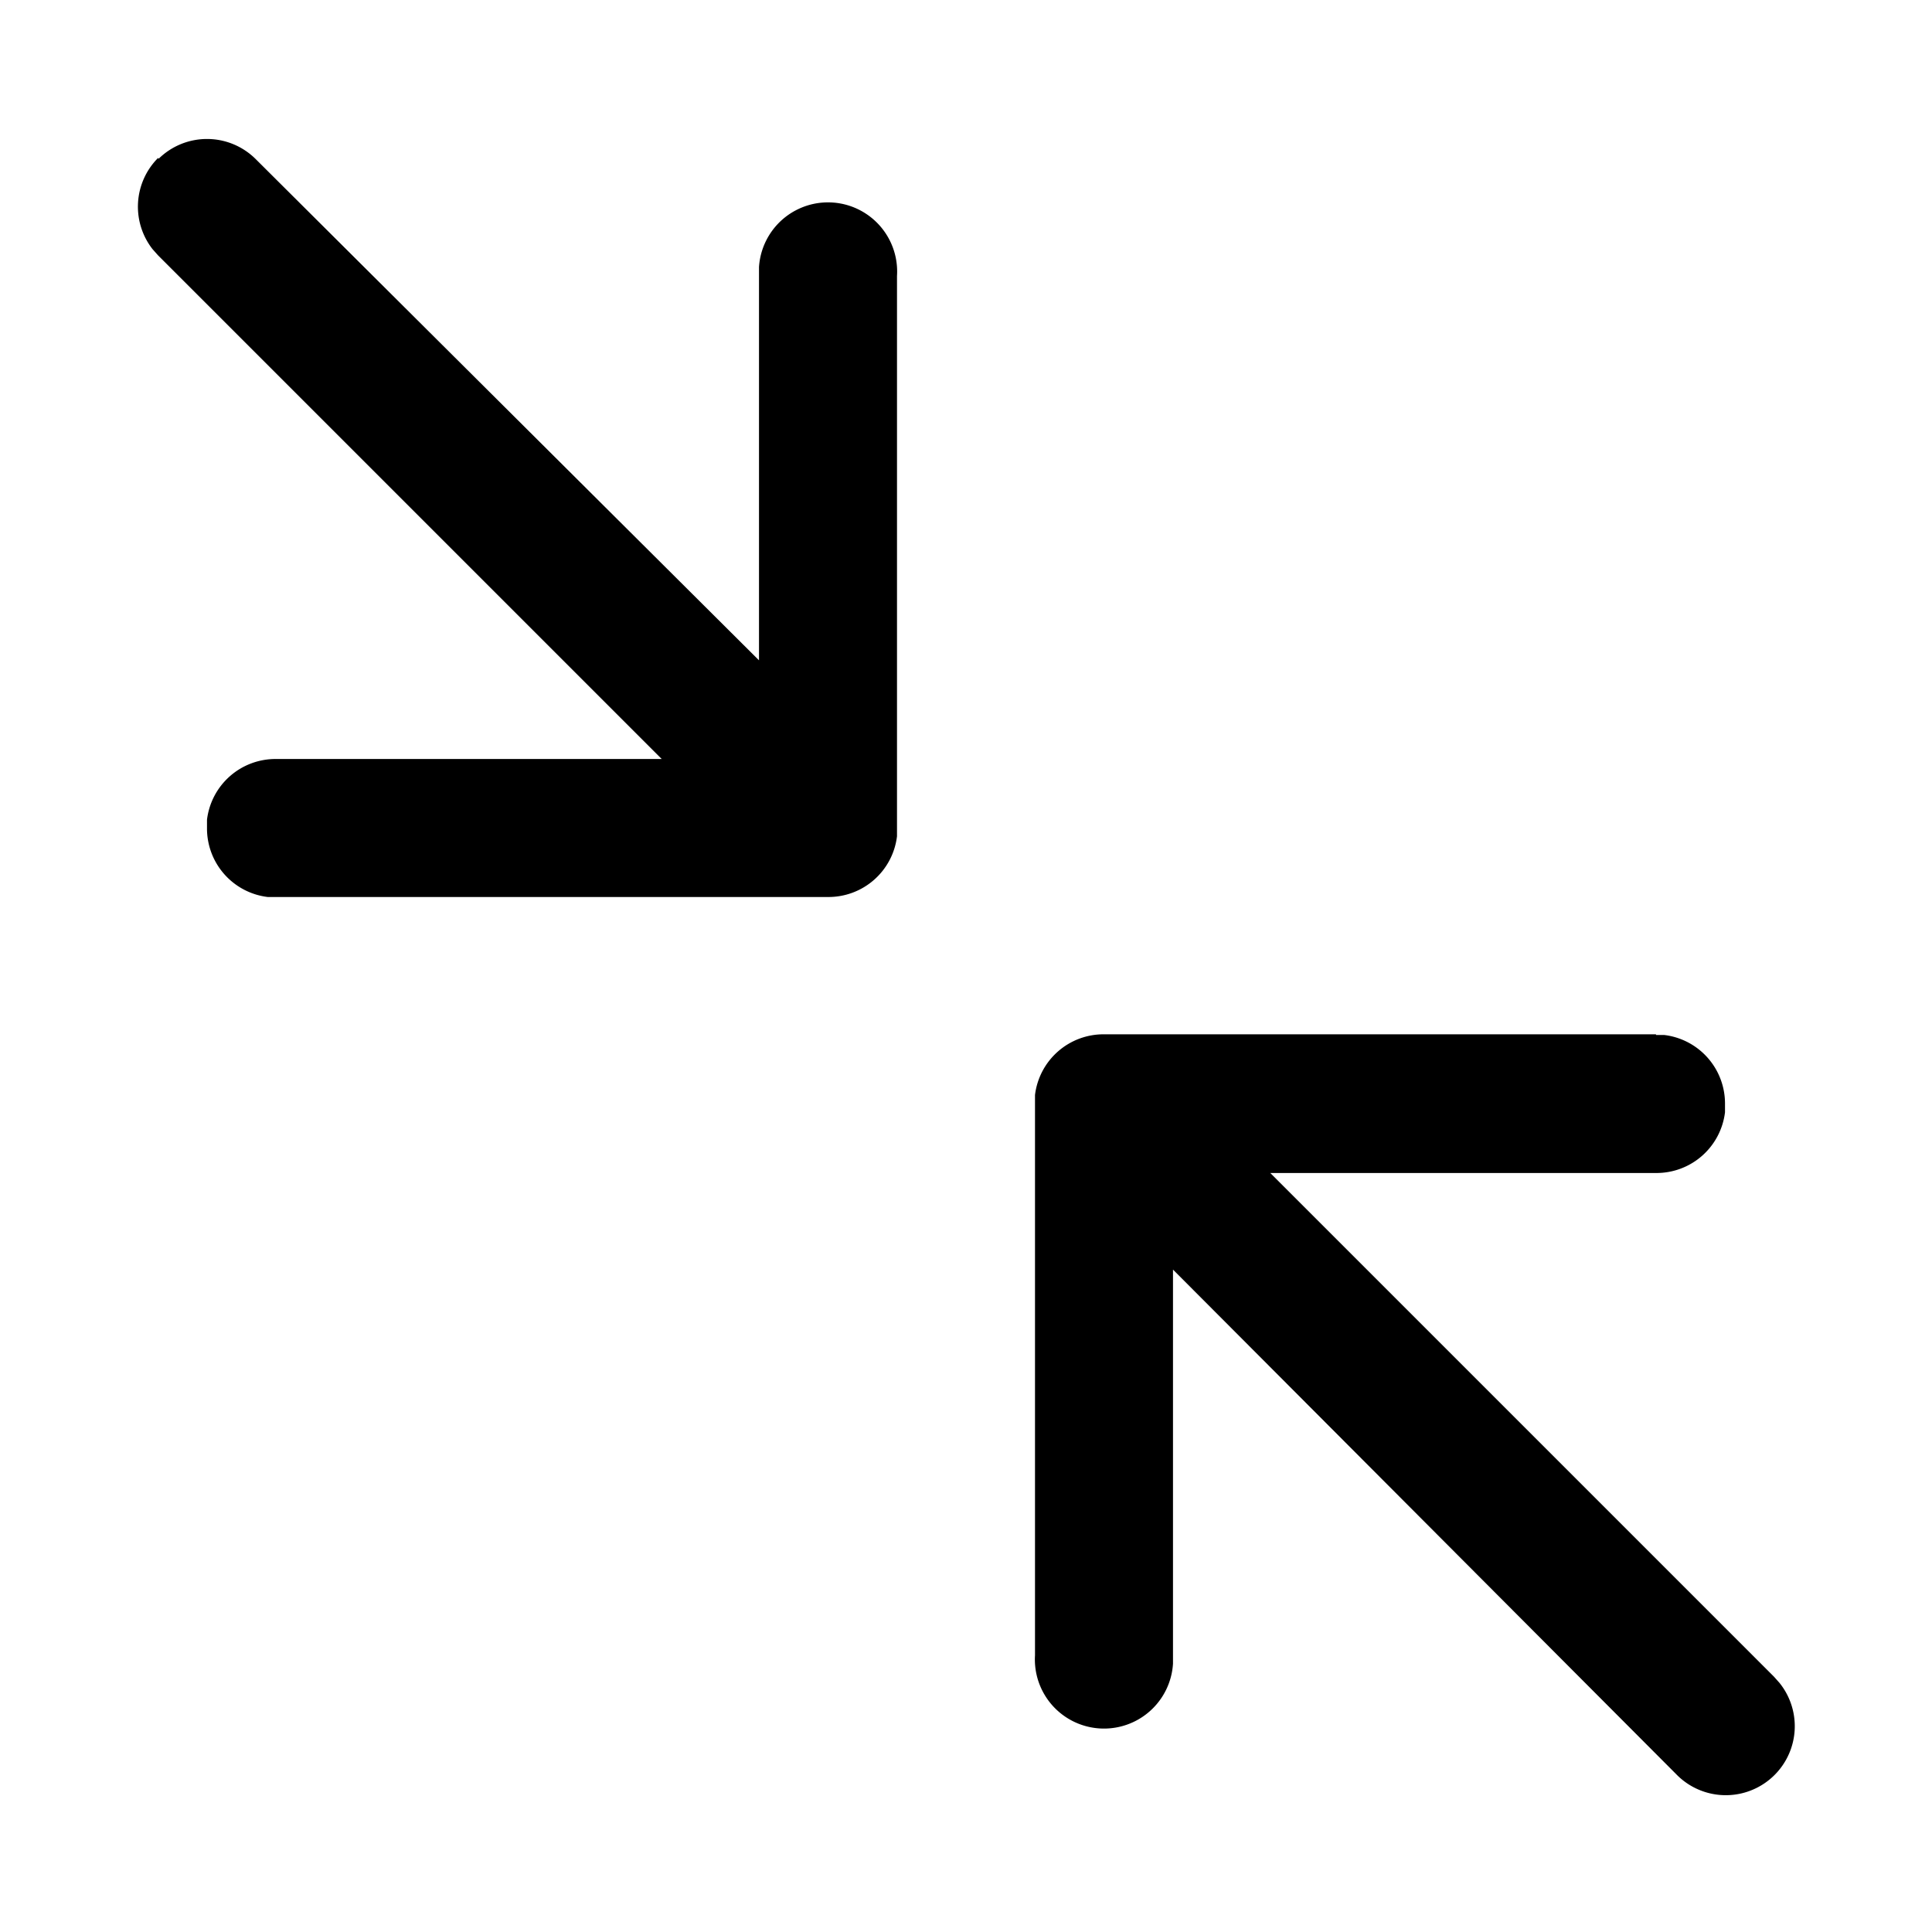 <svg width="28" height="28" viewBox="0 0 28 28" xmlns="http://www.w3.org/2000/svg"><path d="M24 15h.12a1 1 0 0 1 .88 1v.12a1 1 0 0 1-1 .88h-5.59l7.3 7.3.08.09a1 1 0 0 1-1.5 1.32L17 18.4v5.71a1 1 0 0 1-2-.12v-8.12a1 1 0 0 1 1-.88h8ZM2.3 2.3a1 1 0 0 1 1.4 0L11 9.57v-5.7A1 1 0 0 1 13 4v8.12a1 1 0 0 1-1 .88H3.88A1 1 0 0 1 3 12v-.12A1 1 0 0 1 4 11h5.59l-7.3-7.3-.08-.09a1 1 0 0 1 .08-1.32Z"/></svg>